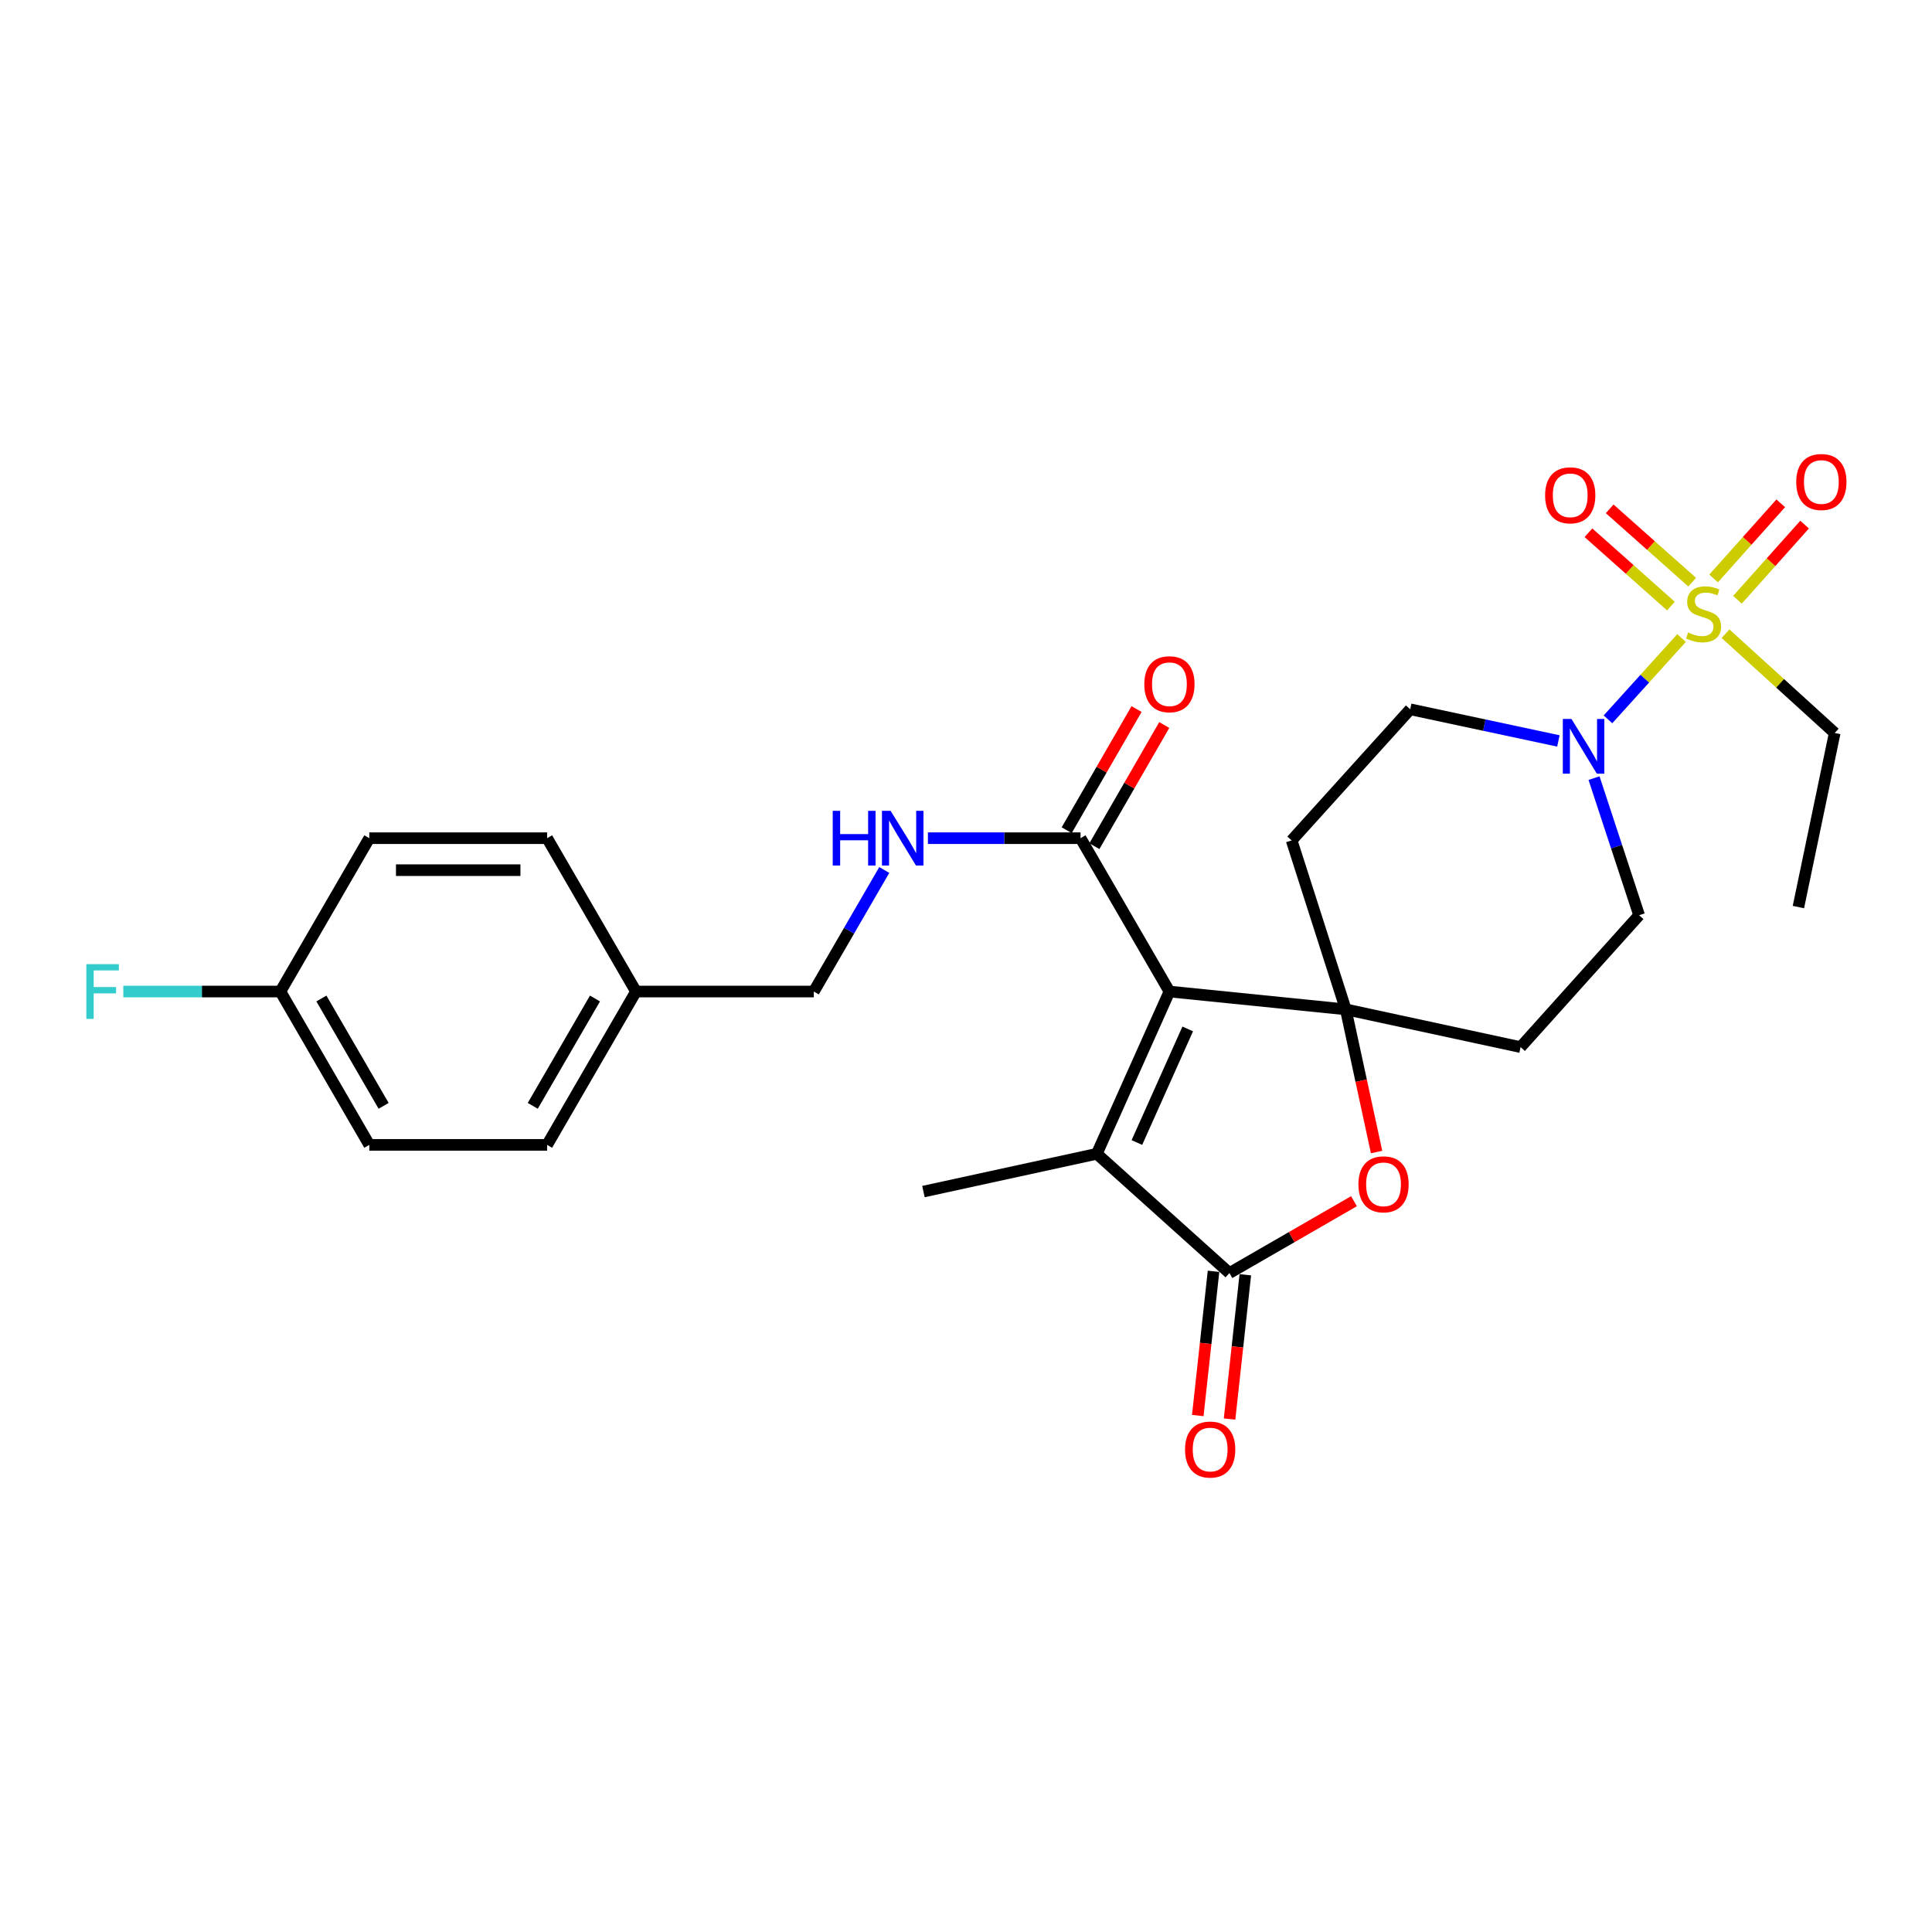 <?xml version='1.0' encoding='iso-8859-1'?>
<svg version='1.1' baseProfile='full'
              xmlns='http://www.w3.org/2000/svg'
                      xmlns:rdkit='http://www.rdkit.org/xml'
                      xmlns:xlink='http://www.w3.org/1999/xlink'
                  xml:space='preserve'
width='1000px' height='1000px' viewBox='0 0 1000 1000'>
<!-- END OF HEADER -->
<rect style='opacity:1.0;fill:#FFFFFF;stroke:none' width='1000' height='1000' x='0' y='0'> </rect>
<path class='bond-0' d='M 605.292,513.217 L 696.553,522.441' style='fill:none;fill-rule:evenodd;stroke:#000000;stroke-width:6px;stroke-linecap:butt;stroke-linejoin:miter;stroke-opacity:1' />
<path class='bond-2' d='M 605.292,513.217 L 567.707,597.204' style='fill:none;fill-rule:evenodd;stroke:#000000;stroke-width:6px;stroke-linecap:butt;stroke-linejoin:miter;stroke-opacity:1' />
<path class='bond-2' d='M 614.763,532.576 L 588.454,591.368' style='fill:none;fill-rule:evenodd;stroke:#000000;stroke-width:6px;stroke-linecap:butt;stroke-linejoin:miter;stroke-opacity:1' />
<path class='bond-6' d='M 605.292,513.217 L 559.284,433.846' style='fill:none;fill-rule:evenodd;stroke:#000000;stroke-width:6px;stroke-linecap:butt;stroke-linejoin:miter;stroke-opacity:1' />
<path class='bond-4' d='M 696.553,522.441 L 704.535,559.363' style='fill:none;fill-rule:evenodd;stroke:#000000;stroke-width:6px;stroke-linecap:butt;stroke-linejoin:miter;stroke-opacity:1' />
<path class='bond-4' d='M 704.535,559.363 L 712.517,596.286' style='fill:none;fill-rule:evenodd;stroke:#FF0000;stroke-width:6px;stroke-linecap:butt;stroke-linejoin:miter;stroke-opacity:1' />
<path class='bond-7' d='M 696.553,522.441 L 668.551,434.996' style='fill:none;fill-rule:evenodd;stroke:#000000;stroke-width:6px;stroke-linecap:butt;stroke-linejoin:miter;stroke-opacity:1' />
<path class='bond-8' d='M 696.553,522.441 L 787.051,541.982' style='fill:none;fill-rule:evenodd;stroke:#000000;stroke-width:6px;stroke-linecap:butt;stroke-linejoin:miter;stroke-opacity:1' />
<path class='bond-1' d='M 870.367,330.239 L 851.324,351.287' style='fill:none;fill-rule:evenodd;stroke:#CCCC00;stroke-width:6px;stroke-linecap:butt;stroke-linejoin:miter;stroke-opacity:1' />
<path class='bond-1' d='M 851.324,351.287 L 832.281,372.334' style='fill:none;fill-rule:evenodd;stroke:#0000FF;stroke-width:6px;stroke-linecap:butt;stroke-linejoin:miter;stroke-opacity:1' />
<path class='bond-10' d='M 875.871,301.335 L 854.521,282.355' style='fill:none;fill-rule:evenodd;stroke:#CCCC00;stroke-width:6px;stroke-linecap:butt;stroke-linejoin:miter;stroke-opacity:1' />
<path class='bond-10' d='M 854.521,282.355 L 833.171,263.375' style='fill:none;fill-rule:evenodd;stroke:#FF0000;stroke-width:6px;stroke-linecap:butt;stroke-linejoin:miter;stroke-opacity:1' />
<path class='bond-10' d='M 864.873,313.706 L 843.523,294.726' style='fill:none;fill-rule:evenodd;stroke:#CCCC00;stroke-width:6px;stroke-linecap:butt;stroke-linejoin:miter;stroke-opacity:1' />
<path class='bond-10' d='M 843.523,294.726 L 822.174,275.746' style='fill:none;fill-rule:evenodd;stroke:#FF0000;stroke-width:6px;stroke-linecap:butt;stroke-linejoin:miter;stroke-opacity:1' />
<path class='bond-11' d='M 899.301,310.435 L 916.677,290.986' style='fill:none;fill-rule:evenodd;stroke:#CCCC00;stroke-width:6px;stroke-linecap:butt;stroke-linejoin:miter;stroke-opacity:1' />
<path class='bond-11' d='M 916.677,290.986 L 934.053,271.537' style='fill:none;fill-rule:evenodd;stroke:#FF0000;stroke-width:6px;stroke-linecap:butt;stroke-linejoin:miter;stroke-opacity:1' />
<path class='bond-11' d='M 886.957,299.407 L 904.333,279.958' style='fill:none;fill-rule:evenodd;stroke:#CCCC00;stroke-width:6px;stroke-linecap:butt;stroke-linejoin:miter;stroke-opacity:1' />
<path class='bond-11' d='M 904.333,279.958 L 921.709,260.509' style='fill:none;fill-rule:evenodd;stroke:#FF0000;stroke-width:6px;stroke-linecap:butt;stroke-linejoin:miter;stroke-opacity:1' />
<path class='bond-16' d='M 893.135,327.992 L 921.391,353.694' style='fill:none;fill-rule:evenodd;stroke:#CCCC00;stroke-width:6px;stroke-linecap:butt;stroke-linejoin:miter;stroke-opacity:1' />
<path class='bond-16' d='M 921.391,353.694 L 949.646,379.396' style='fill:none;fill-rule:evenodd;stroke:#000000;stroke-width:6px;stroke-linecap:butt;stroke-linejoin:miter;stroke-opacity:1' />
<path class='bond-3' d='M 567.707,597.204 L 636.347,658.919' style='fill:none;fill-rule:evenodd;stroke:#000000;stroke-width:6px;stroke-linecap:butt;stroke-linejoin:miter;stroke-opacity:1' />
<path class='bond-20' d='M 567.707,597.204 L 477.973,616.755' style='fill:none;fill-rule:evenodd;stroke:#000000;stroke-width:6px;stroke-linecap:butt;stroke-linejoin:miter;stroke-opacity:1' />
<path class='bond-14' d='M 628.119,658.02 L 624.042,695.353' style='fill:none;fill-rule:evenodd;stroke:#000000;stroke-width:6px;stroke-linecap:butt;stroke-linejoin:miter;stroke-opacity:1' />
<path class='bond-14' d='M 624.042,695.353 L 619.965,732.685' style='fill:none;fill-rule:evenodd;stroke:#FF0000;stroke-width:6px;stroke-linecap:butt;stroke-linejoin:miter;stroke-opacity:1' />
<path class='bond-14' d='M 644.574,659.817 L 640.497,697.15' style='fill:none;fill-rule:evenodd;stroke:#000000;stroke-width:6px;stroke-linecap:butt;stroke-linejoin:miter;stroke-opacity:1' />
<path class='bond-14' d='M 640.497,697.15 L 636.42,734.482' style='fill:none;fill-rule:evenodd;stroke:#FF0000;stroke-width:6px;stroke-linecap:butt;stroke-linejoin:miter;stroke-opacity:1' />
<path class='bond-27' d='M 636.347,658.919 L 668.579,640.332' style='fill:none;fill-rule:evenodd;stroke:#000000;stroke-width:6px;stroke-linecap:butt;stroke-linejoin:miter;stroke-opacity:1' />
<path class='bond-27' d='M 668.579,640.332 L 700.811,621.745' style='fill:none;fill-rule:evenodd;stroke:#FF0000;stroke-width:6px;stroke-linecap:butt;stroke-linejoin:miter;stroke-opacity:1' />
<path class='bond-5' d='M 825.065,402.754 L 836.736,438.237' style='fill:none;fill-rule:evenodd;stroke:#0000FF;stroke-width:6px;stroke-linecap:butt;stroke-linejoin:miter;stroke-opacity:1' />
<path class='bond-5' d='M 836.736,438.237 L 848.407,473.72' style='fill:none;fill-rule:evenodd;stroke:#000000;stroke-width:6px;stroke-linecap:butt;stroke-linejoin:miter;stroke-opacity:1' />
<path class='bond-28' d='M 806.617,383.51 L 768.271,375.319' style='fill:none;fill-rule:evenodd;stroke:#0000FF;stroke-width:6px;stroke-linecap:butt;stroke-linejoin:miter;stroke-opacity:1' />
<path class='bond-28' d='M 768.271,375.319 L 729.925,367.129' style='fill:none;fill-rule:evenodd;stroke:#000000;stroke-width:6px;stroke-linecap:butt;stroke-linejoin:miter;stroke-opacity:1' />
<path class='bond-9' d='M 559.284,433.846 L 519.783,433.846' style='fill:none;fill-rule:evenodd;stroke:#000000;stroke-width:6px;stroke-linecap:butt;stroke-linejoin:miter;stroke-opacity:1' />
<path class='bond-9' d='M 519.783,433.846 L 480.282,433.846' style='fill:none;fill-rule:evenodd;stroke:#0000FF;stroke-width:6px;stroke-linecap:butt;stroke-linejoin:miter;stroke-opacity:1' />
<path class='bond-15' d='M 566.453,437.981 L 584.537,406.624' style='fill:none;fill-rule:evenodd;stroke:#000000;stroke-width:6px;stroke-linecap:butt;stroke-linejoin:miter;stroke-opacity:1' />
<path class='bond-15' d='M 584.537,406.624 L 602.621,375.268' style='fill:none;fill-rule:evenodd;stroke:#FF0000;stroke-width:6px;stroke-linecap:butt;stroke-linejoin:miter;stroke-opacity:1' />
<path class='bond-15' d='M 552.114,429.711 L 570.198,398.355' style='fill:none;fill-rule:evenodd;stroke:#000000;stroke-width:6px;stroke-linecap:butt;stroke-linejoin:miter;stroke-opacity:1' />
<path class='bond-15' d='M 570.198,398.355 L 588.282,366.998' style='fill:none;fill-rule:evenodd;stroke:#FF0000;stroke-width:6px;stroke-linecap:butt;stroke-linejoin:miter;stroke-opacity:1' />
<path class='bond-12' d='M 668.551,434.996 L 729.925,367.129' style='fill:none;fill-rule:evenodd;stroke:#000000;stroke-width:6px;stroke-linecap:butt;stroke-linejoin:miter;stroke-opacity:1' />
<path class='bond-13' d='M 787.051,541.982 L 848.407,473.72' style='fill:none;fill-rule:evenodd;stroke:#000000;stroke-width:6px;stroke-linecap:butt;stroke-linejoin:miter;stroke-opacity:1' />
<path class='bond-17' d='M 457.701,450.3 L 439.463,481.758' style='fill:none;fill-rule:evenodd;stroke:#0000FF;stroke-width:6px;stroke-linecap:butt;stroke-linejoin:miter;stroke-opacity:1' />
<path class='bond-17' d='M 439.463,481.758 L 421.224,513.217' style='fill:none;fill-rule:evenodd;stroke:#000000;stroke-width:6px;stroke-linecap:butt;stroke-linejoin:miter;stroke-opacity:1' />
<path class='bond-26' d='M 949.646,379.396 L 930.849,469.499' style='fill:none;fill-rule:evenodd;stroke:#000000;stroke-width:6px;stroke-linecap:butt;stroke-linejoin:miter;stroke-opacity:1' />
<path class='bond-19' d='M 421.224,513.217 L 329.181,513.217' style='fill:none;fill-rule:evenodd;stroke:#000000;stroke-width:6px;stroke-linecap:butt;stroke-linejoin:miter;stroke-opacity:1' />
<path class='bond-18' d='M 145.132,513.217 L 191.148,592.588' style='fill:none;fill-rule:evenodd;stroke:#000000;stroke-width:6px;stroke-linecap:butt;stroke-linejoin:miter;stroke-opacity:1' />
<path class='bond-18' d='M 166.354,516.82 L 198.566,572.38' style='fill:none;fill-rule:evenodd;stroke:#000000;stroke-width:6px;stroke-linecap:butt;stroke-linejoin:miter;stroke-opacity:1' />
<path class='bond-21' d='M 145.132,513.217 L 104.48,513.217' style='fill:none;fill-rule:evenodd;stroke:#000000;stroke-width:6px;stroke-linecap:butt;stroke-linejoin:miter;stroke-opacity:1' />
<path class='bond-21' d='M 104.48,513.217 L 63.828,513.217' style='fill:none;fill-rule:evenodd;stroke:#33CCCC;stroke-width:6px;stroke-linecap:butt;stroke-linejoin:miter;stroke-opacity:1' />
<path class='bond-29' d='M 145.132,513.217 L 191.148,433.846' style='fill:none;fill-rule:evenodd;stroke:#000000;stroke-width:6px;stroke-linecap:butt;stroke-linejoin:miter;stroke-opacity:1' />
<path class='bond-24' d='M 329.181,513.217 L 283.182,433.846' style='fill:none;fill-rule:evenodd;stroke:#000000;stroke-width:6px;stroke-linecap:butt;stroke-linejoin:miter;stroke-opacity:1' />
<path class='bond-25' d='M 329.181,513.217 L 283.182,592.588' style='fill:none;fill-rule:evenodd;stroke:#000000;stroke-width:6px;stroke-linecap:butt;stroke-linejoin:miter;stroke-opacity:1' />
<path class='bond-25' d='M 307.959,516.823 L 275.76,572.382' style='fill:none;fill-rule:evenodd;stroke:#000000;stroke-width:6px;stroke-linecap:butt;stroke-linejoin:miter;stroke-opacity:1' />
<path class='bond-22' d='M 191.148,433.846 L 283.182,433.846' style='fill:none;fill-rule:evenodd;stroke:#000000;stroke-width:6px;stroke-linecap:butt;stroke-linejoin:miter;stroke-opacity:1' />
<path class='bond-22' d='M 204.954,450.399 L 269.377,450.399' style='fill:none;fill-rule:evenodd;stroke:#000000;stroke-width:6px;stroke-linecap:butt;stroke-linejoin:miter;stroke-opacity:1' />
<path class='bond-23' d='M 191.148,592.588 L 283.182,592.588' style='fill:none;fill-rule:evenodd;stroke:#000000;stroke-width:6px;stroke-linecap:butt;stroke-linejoin:miter;stroke-opacity:1' />
<path  class='atom-2' d='M 873.761 327.365
Q 874.081 327.485, 875.401 328.045
Q 876.721 328.605, 878.161 328.965
Q 879.641 329.285, 881.081 329.285
Q 883.761 329.285, 885.321 328.005
Q 886.881 326.685, 886.881 324.405
Q 886.881 322.845, 886.081 321.885
Q 885.321 320.925, 884.121 320.405
Q 882.921 319.885, 880.921 319.285
Q 878.401 318.525, 876.881 317.805
Q 875.401 317.085, 874.321 315.565
Q 873.281 314.045, 873.281 311.485
Q 873.281 307.925, 875.681 305.725
Q 878.121 303.525, 882.921 303.525
Q 886.201 303.525, 889.921 305.085
L 889.001 308.165
Q 885.601 306.765, 883.041 306.765
Q 880.281 306.765, 878.761 307.925
Q 877.241 309.045, 877.281 311.005
Q 877.281 312.525, 878.041 313.445
Q 878.841 314.365, 879.961 314.885
Q 881.121 315.405, 883.041 316.005
Q 885.601 316.805, 887.121 317.605
Q 888.641 318.405, 889.721 320.045
Q 890.841 321.645, 890.841 324.405
Q 890.841 328.325, 888.201 330.445
Q 885.601 332.525, 881.241 332.525
Q 878.721 332.525, 876.801 331.965
Q 874.921 331.445, 872.681 330.525
L 873.761 327.365
' fill='#CCCC00'/>
<path  class='atom-5' d='M 703.113 613
Q 703.113 606.2, 706.473 602.4
Q 709.833 598.6, 716.113 598.6
Q 722.393 598.6, 725.753 602.4
Q 729.113 606.2, 729.113 613
Q 729.113 619.88, 725.713 623.8
Q 722.313 627.68, 716.113 627.68
Q 709.873 627.68, 706.473 623.8
Q 703.113 619.92, 703.113 613
M 716.113 624.48
Q 720.433 624.48, 722.753 621.6
Q 725.113 618.68, 725.113 613
Q 725.113 607.44, 722.753 604.64
Q 720.433 601.8, 716.113 601.8
Q 711.793 601.8, 709.433 604.6
Q 707.113 607.4, 707.113 613
Q 707.113 618.72, 709.433 621.6
Q 711.793 624.48, 716.113 624.48
' fill='#FF0000'/>
<path  class='atom-6' d='M 813.391 372.133
L 822.671 387.133
Q 823.591 388.613, 825.071 391.293
Q 826.551 393.973, 826.631 394.133
L 826.631 372.133
L 830.391 372.133
L 830.391 400.453
L 826.511 400.453
L 816.551 384.053
Q 815.391 382.133, 814.151 379.933
Q 812.951 377.733, 812.591 377.053
L 812.591 400.453
L 808.911 400.453
L 808.911 372.133
L 813.391 372.133
' fill='#0000FF'/>
<path  class='atom-10' d='M 431.021 419.686
L 434.861 419.686
L 434.861 431.726
L 449.341 431.726
L 449.341 419.686
L 453.181 419.686
L 453.181 448.006
L 449.341 448.006
L 449.341 434.926
L 434.861 434.926
L 434.861 448.006
L 431.021 448.006
L 431.021 419.686
' fill='#0000FF'/>
<path  class='atom-10' d='M 460.981 419.686
L 470.261 434.686
Q 471.181 436.166, 472.661 438.846
Q 474.141 441.526, 474.221 441.686
L 474.221 419.686
L 477.981 419.686
L 477.981 448.006
L 474.101 448.006
L 464.141 431.606
Q 462.981 429.686, 461.741 427.486
Q 460.541 425.286, 460.181 424.606
L 460.181 448.006
L 456.501 448.006
L 456.501 419.686
L 460.981 419.686
' fill='#0000FF'/>
<path  class='atom-11' d='M 799.745 256.369
Q 799.745 249.569, 803.105 245.769
Q 806.465 241.969, 812.745 241.969
Q 819.025 241.969, 822.385 245.769
Q 825.745 249.569, 825.745 256.369
Q 825.745 263.249, 822.345 267.169
Q 818.945 271.049, 812.745 271.049
Q 806.505 271.049, 803.105 267.169
Q 799.745 263.289, 799.745 256.369
M 812.745 267.849
Q 817.065 267.849, 819.385 264.969
Q 821.745 262.049, 821.745 256.369
Q 821.745 250.809, 819.385 248.009
Q 817.065 245.169, 812.745 245.169
Q 808.425 245.169, 806.065 247.969
Q 803.745 250.769, 803.745 256.369
Q 803.745 262.089, 806.065 264.969
Q 808.425 267.849, 812.745 267.849
' fill='#FF0000'/>
<path  class='atom-12' d='M 929.731 249.481
Q 929.731 242.681, 933.091 238.881
Q 936.451 235.081, 942.731 235.081
Q 949.011 235.081, 952.371 238.881
Q 955.731 242.681, 955.731 249.481
Q 955.731 256.361, 952.331 260.281
Q 948.931 264.161, 942.731 264.161
Q 936.491 264.161, 933.091 260.281
Q 929.731 256.401, 929.731 249.481
M 942.731 260.961
Q 947.051 260.961, 949.371 258.081
Q 951.731 255.161, 951.731 249.481
Q 951.731 243.921, 949.371 241.121
Q 947.051 238.281, 942.731 238.281
Q 938.411 238.281, 936.051 241.081
Q 933.731 243.881, 933.731 249.481
Q 933.731 255.201, 936.051 258.081
Q 938.411 260.961, 942.731 260.961
' fill='#FF0000'/>
<path  class='atom-15' d='M 613.378 750.279
Q 613.378 743.479, 616.738 739.679
Q 620.098 735.879, 626.378 735.879
Q 632.658 735.879, 636.018 739.679
Q 639.378 743.479, 639.378 750.279
Q 639.378 757.159, 635.978 761.079
Q 632.578 764.959, 626.378 764.959
Q 620.138 764.959, 616.738 761.079
Q 613.378 757.199, 613.378 750.279
M 626.378 761.759
Q 630.698 761.759, 633.018 758.879
Q 635.378 755.959, 635.378 750.279
Q 635.378 744.719, 633.018 741.919
Q 630.698 739.079, 626.378 739.079
Q 622.058 739.079, 619.698 741.879
Q 617.378 744.679, 617.378 750.279
Q 617.378 755.999, 619.698 758.879
Q 622.058 761.759, 626.378 761.759
' fill='#FF0000'/>
<path  class='atom-16' d='M 592.292 354.151
Q 592.292 347.351, 595.652 343.551
Q 599.012 339.751, 605.292 339.751
Q 611.572 339.751, 614.932 343.551
Q 618.292 347.351, 618.292 354.151
Q 618.292 361.031, 614.892 364.951
Q 611.492 368.831, 605.292 368.831
Q 599.052 368.831, 595.652 364.951
Q 592.292 361.071, 592.292 354.151
M 605.292 365.631
Q 609.612 365.631, 611.932 362.751
Q 614.292 359.831, 614.292 354.151
Q 614.292 348.591, 611.932 345.791
Q 609.612 342.951, 605.292 342.951
Q 600.972 342.951, 598.612 345.751
Q 596.292 348.551, 596.292 354.151
Q 596.292 359.871, 598.612 362.751
Q 600.972 365.631, 605.292 365.631
' fill='#FF0000'/>
<path  class='atom-22' d='M 44.687 499.057
L 61.527 499.057
L 61.527 502.297
L 48.487 502.297
L 48.487 510.897
L 60.087 510.897
L 60.087 514.177
L 48.487 514.177
L 48.487 527.377
L 44.687 527.377
L 44.687 499.057
' fill='#33CCCC'/>
</svg>
